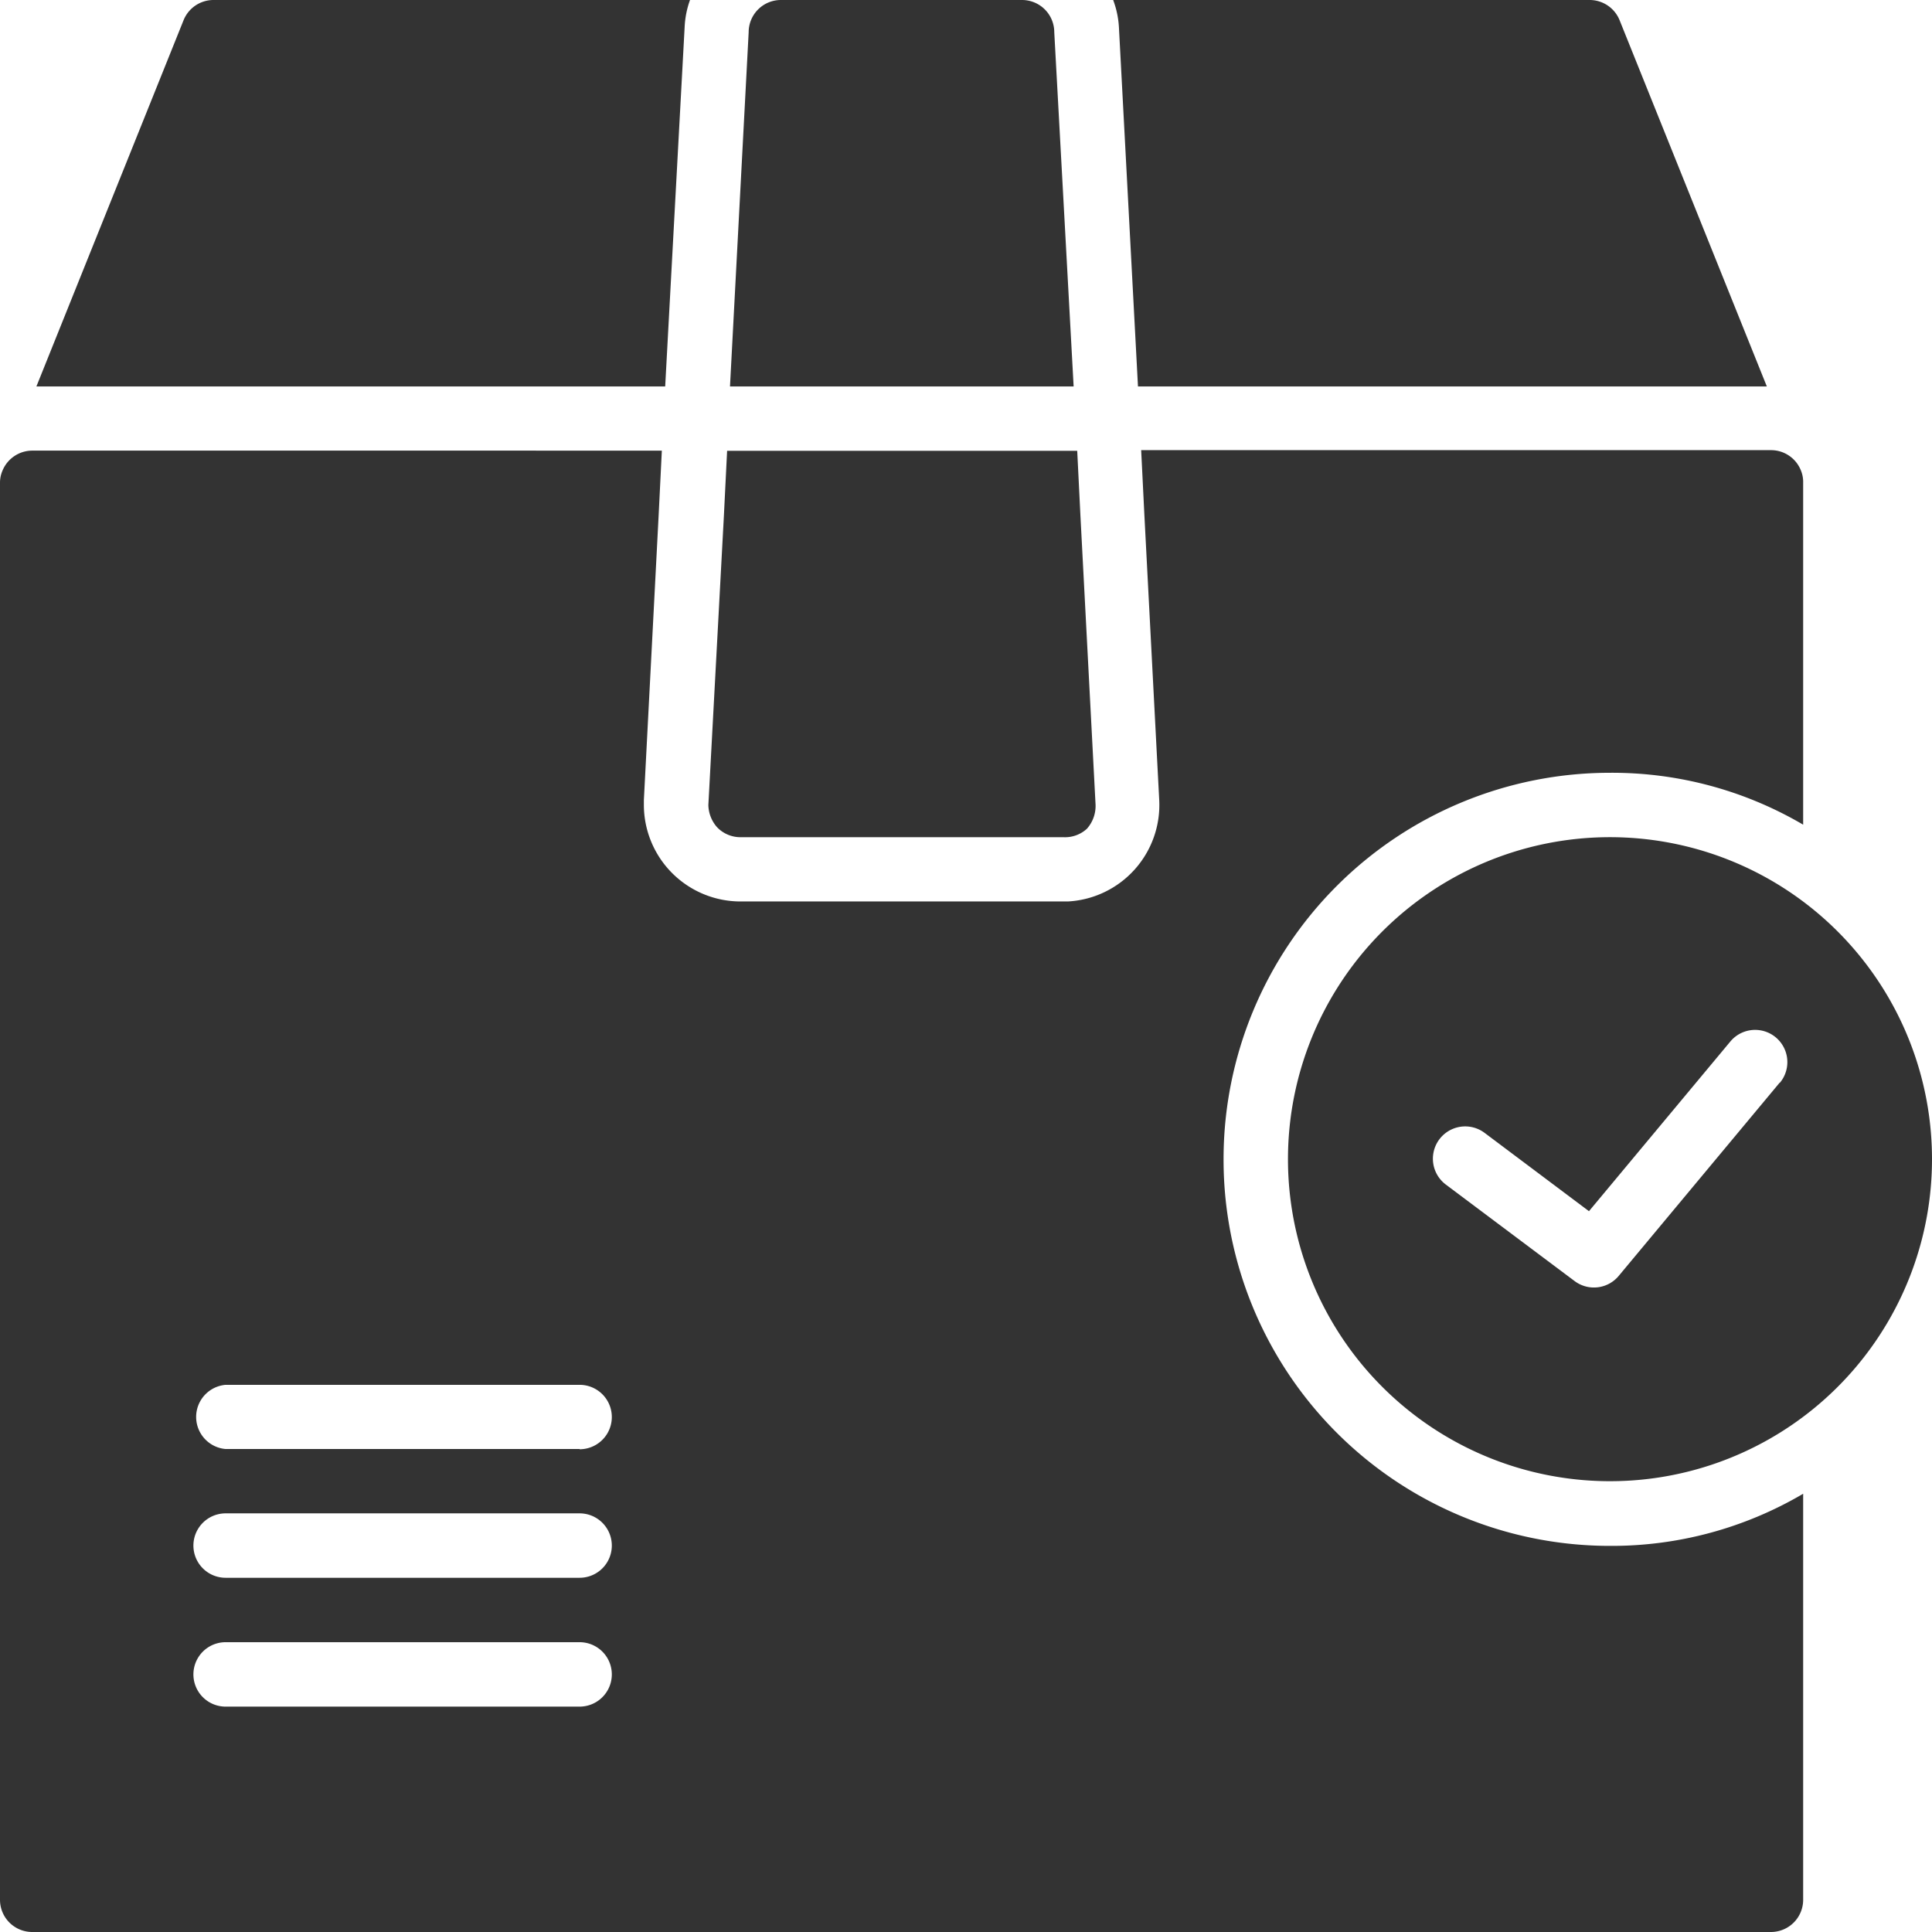 <svg xmlns="http://www.w3.org/2000/svg" viewBox="0 0 248.33 248.33">
  <defs>
    <style>
      .cls-1 {
      fill: #333;
      }
    </style>
  </defs>
  <g id="Слой_2" data-name="Слой 2">
    <g id="Слой_1-2" data-name="Слой 1">
      <path class="cls-1" d="M157.27,149a49.67,49.67,0,0,1,49.67-49.67A48.49,48.49,0,0,1,231.77,106v-44a3.85,3.85,0,0,0-.29-1.53,4.13,4.13,0,0,0-3.85-2.61H146.68l.41,8.28L149,102.81a12.42,12.42,0,0,1-11.74,13.06l-.68,0H95.19a12.43,12.43,0,0,1-12.43-12.4c0-.22,0-.43,0-.64l1.9-36.63.41-8.28H4.14A4.15,4.15,0,0,0,.33,60.47,3.9,3.9,0,0,0,0,62.08V244.19a4.14,4.14,0,0,0,4.14,4.14H227.63a4.14,4.14,0,0,0,4.14-4.14V192a48.48,48.48,0,0,1-24.83,6.7A49.66,49.66,0,0,1,157.27,149ZM74.5,219.36H29a4.14,4.14,0,0,1,0-8.28H74.5a4.14,4.14,0,0,1,0,8.28Zm0-16.56H29a4.14,4.14,0,0,1,0-8.28H74.5a4.14,4.14,0,0,1,0,8.28Zm0-16.55H29A4.14,4.14,0,0,1,29,178H74.5a4.14,4.14,0,0,1,0,8.28Zm11-136.58H4.68L23.59,2.61A4.15,4.15,0,0,1,27.4,0H88.69A11.82,11.82,0,0,0,88,3.48ZM143.82,3.48A11.82,11.82,0,0,0,143.08,0h61.29a4.15,4.15,0,0,1,3.81,2.61L227.1,49.67H146.27ZM138,49.67H93.83l2.4-45.53A4.14,4.14,0,0,1,100.37,0h31a4.14,4.14,0,0,1,4.14,4.14ZM92.17,106.33a4.44,4.44,0,0,1-1.12-2.86l2-37.25.41-8.28h45l.41,8.28,1.95,37.25a4.41,4.41,0,0,1-1.12,3.06,4.15,4.15,0,0,1-3,1.08H95.19A4.15,4.15,0,0,1,92.17,106.33Zm147.88,17.83A41.39,41.39,0,1,0,248.33,149,41.38,41.38,0,0,0,240.05,124.16Zm-11.3,15L208.06,164a4.14,4.14,0,0,1-5.67.66l-16.56-12.41a4.14,4.14,0,0,1,5-6.63h0l13.41,10.06,18.17-21.81a4.14,4.14,0,1,1,6.37,5.3Z"/>
    </g>
  </g>
</svg>